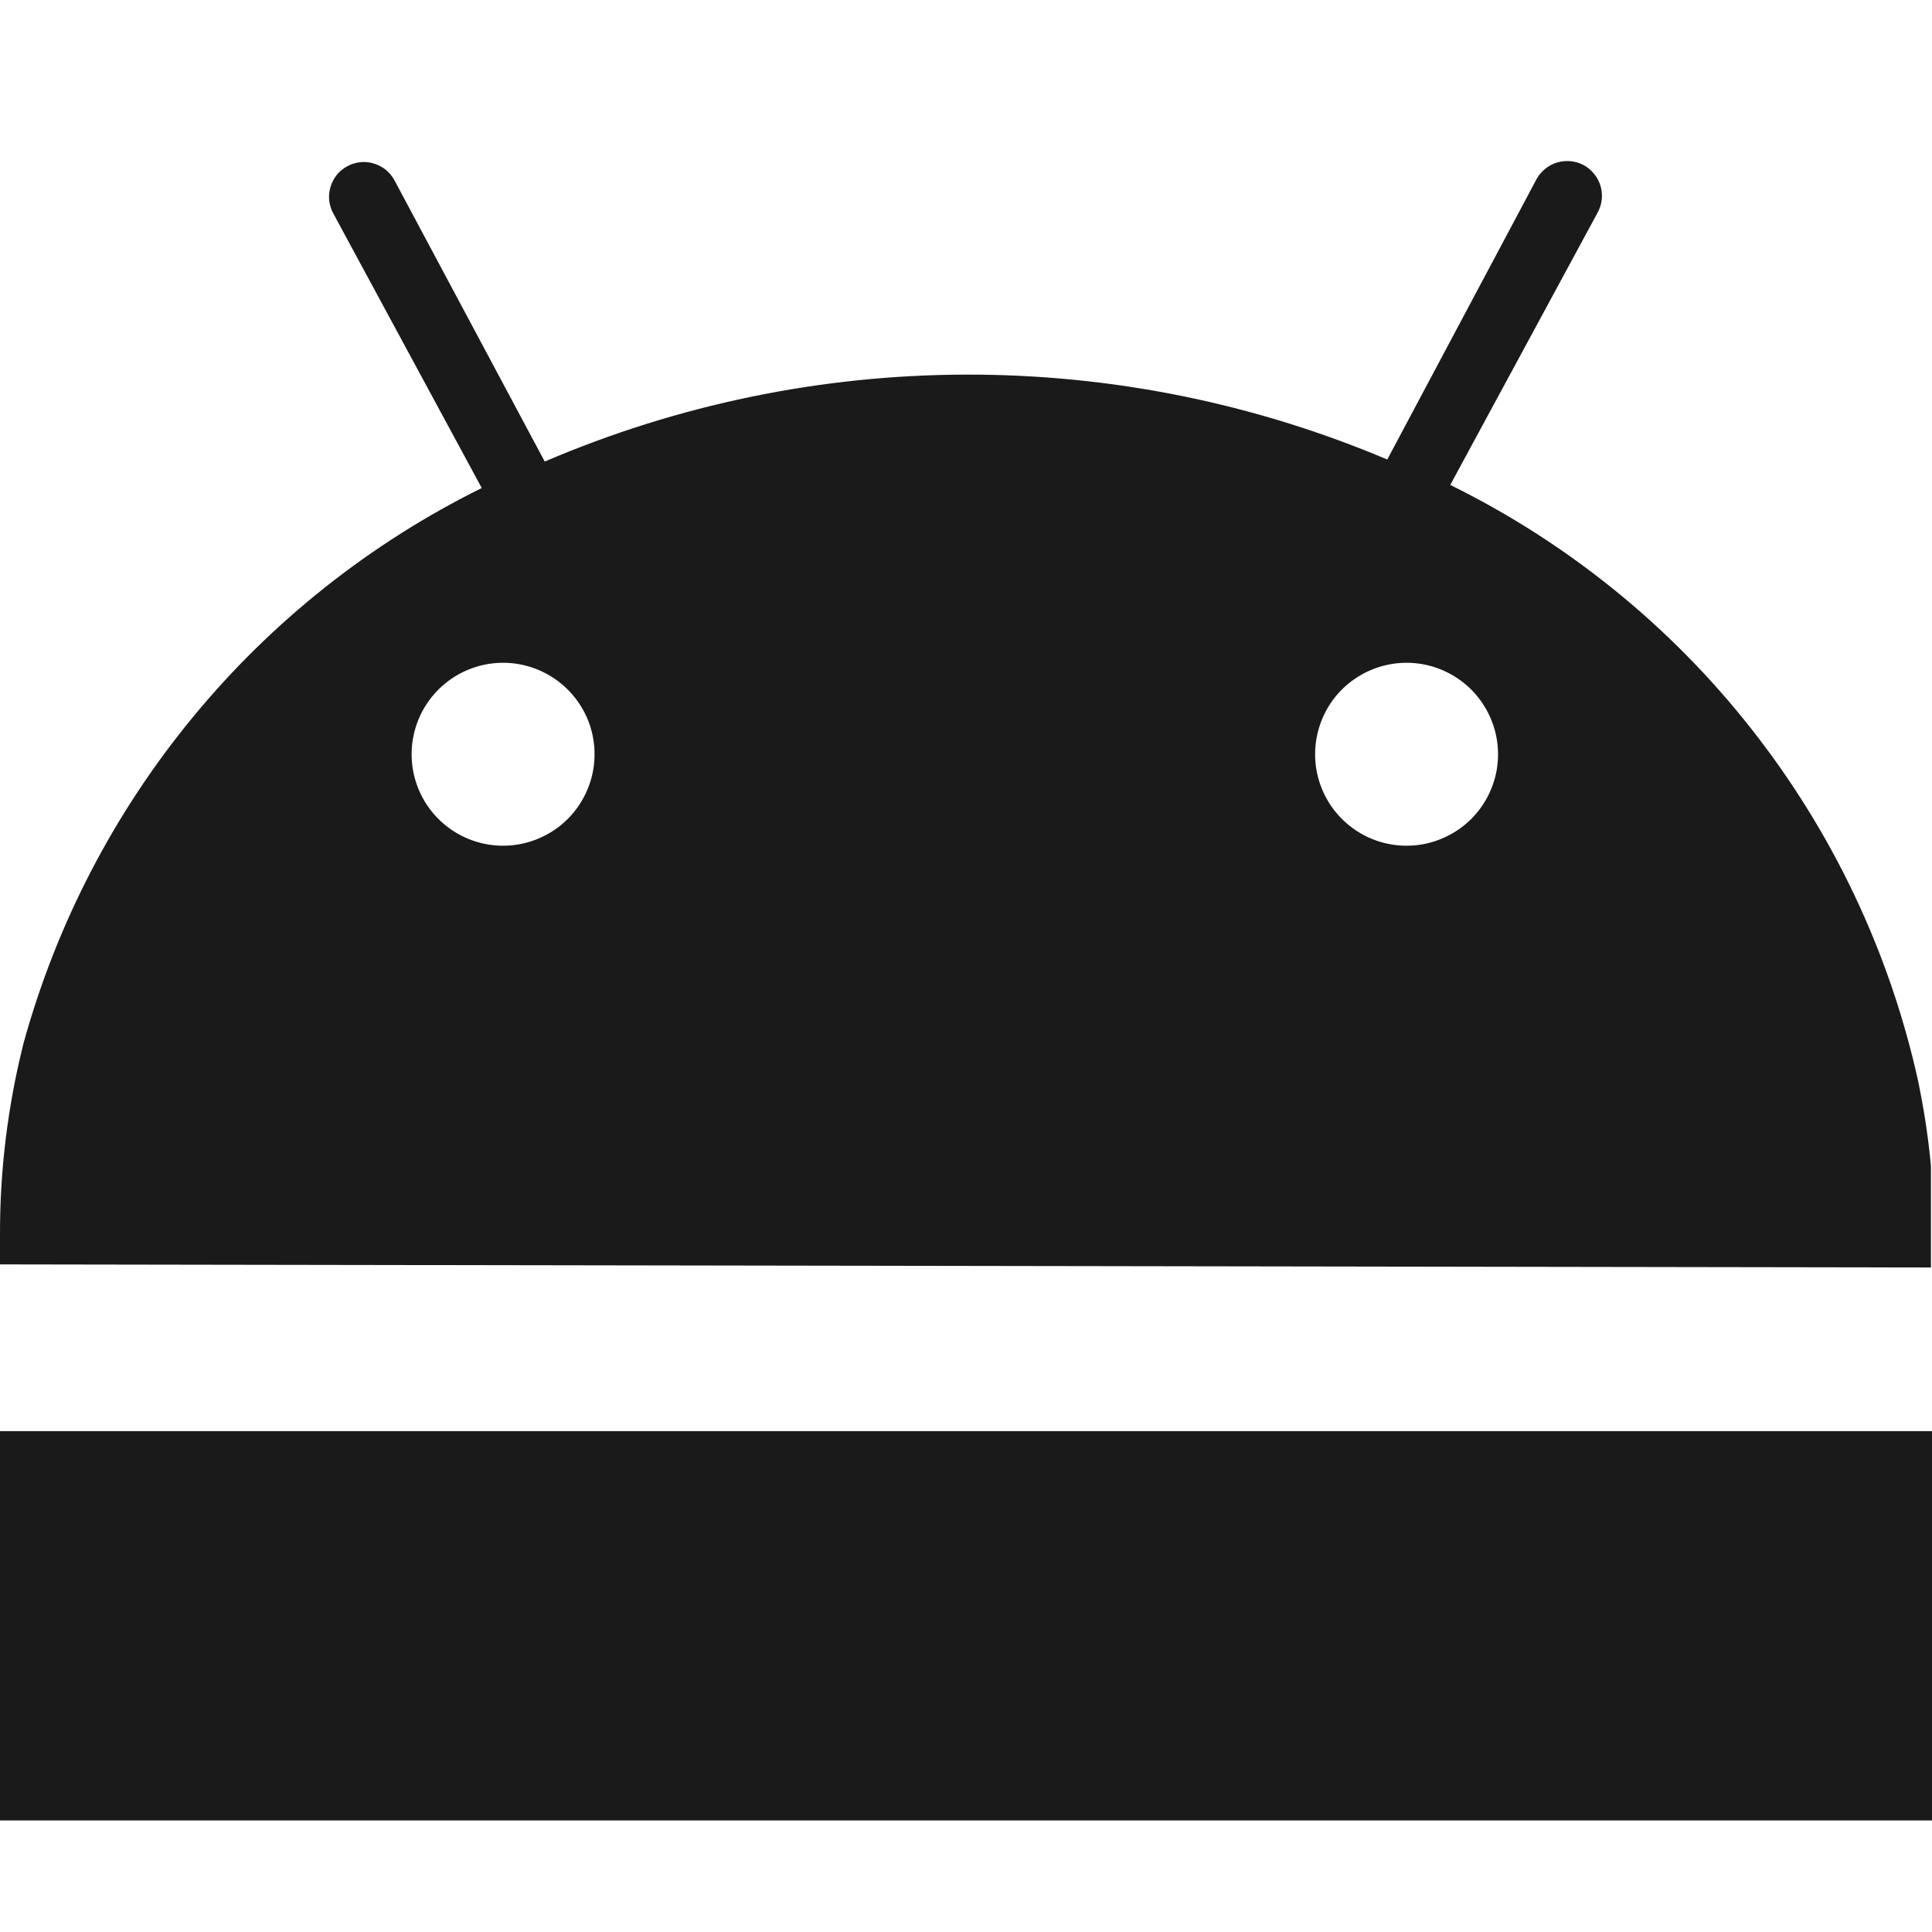 <svg width="20" height="20" viewBox="0 0 20 20" fill="none" xmlns="http://www.w3.org/2000/svg">
<g clip-path="url(#clip0_9_567)">
<path d="M20 14.815H0V18.845H20V14.815Z" fill="#1A1A1A"/>
<path fill-rule="evenodd" clip-rule="evenodd" d="M19.989 13.121V12.069C19.961 11.768 19.915 11.47 19.853 11.175C19.558 9.852 18.97 8.613 18.132 7.548C17.295 6.482 16.229 5.619 15.013 5.02L16.539 2.2C16.561 2.159 16.576 2.114 16.581 2.067C16.586 2.019 16.582 1.972 16.569 1.926C16.556 1.881 16.534 1.839 16.504 1.802C16.475 1.765 16.438 1.734 16.397 1.711C16.355 1.688 16.31 1.674 16.263 1.669C16.216 1.664 16.168 1.668 16.123 1.681C16.077 1.694 16.035 1.716 15.998 1.746C15.961 1.775 15.93 1.812 15.907 1.853L14.361 4.757C12.98 4.173 11.497 3.874 9.998 3.878C8.499 3.881 7.017 4.188 5.639 4.778L4.082 1.864C4.059 1.822 4.029 1.786 3.992 1.756C3.955 1.727 3.912 1.705 3.867 1.692C3.821 1.678 3.774 1.674 3.727 1.679C3.68 1.685 3.634 1.699 3.593 1.722C3.551 1.745 3.515 1.775 3.485 1.812C3.456 1.849 3.434 1.892 3.421 1.937C3.407 1.982 3.403 2.03 3.408 2.077C3.414 2.124 3.428 2.17 3.451 2.211L4.987 5.052C3.835 5.622 2.816 6.429 1.999 7.421C1.181 8.413 0.582 9.567 0.242 10.806C0.08 11.453 -0.002 12.118 2.59348e-05 12.784C2.59348e-05 12.89 2.59348e-05 12.984 2.59348e-05 13.089L19.989 13.121ZM14.55 6.861C14.738 6.859 14.922 6.913 15.079 7.016C15.236 7.118 15.359 7.266 15.432 7.438C15.506 7.611 15.526 7.802 15.491 7.986C15.455 8.171 15.366 8.34 15.234 8.474C15.102 8.607 14.933 8.698 14.749 8.736C14.566 8.773 14.374 8.755 14.201 8.684C14.027 8.612 13.879 8.491 13.774 8.335C13.67 8.179 13.614 7.996 13.614 7.808C13.614 7.559 13.712 7.319 13.887 7.142C14.063 6.965 14.301 6.864 14.55 6.861ZM5.197 6.861C5.385 6.859 5.569 6.913 5.726 7.016C5.883 7.118 6.006 7.266 6.08 7.438C6.153 7.611 6.173 7.802 6.138 7.986C6.102 8.171 6.013 8.34 5.881 8.474C5.749 8.607 5.58 8.698 5.396 8.736C5.212 8.773 5.022 8.755 4.848 8.684C4.674 8.612 4.526 8.491 4.421 8.335C4.317 8.179 4.261 7.996 4.261 7.808C4.261 7.559 4.359 7.319 4.535 7.142C4.71 6.965 4.948 6.864 5.197 6.861Z" fill="#1A1A1A"/>
</g>
<defs>
<clipPath id="clip0_9_567">
<rect width="20" height="20" fill="white"/>
</clipPath>
</defs>
</svg>
